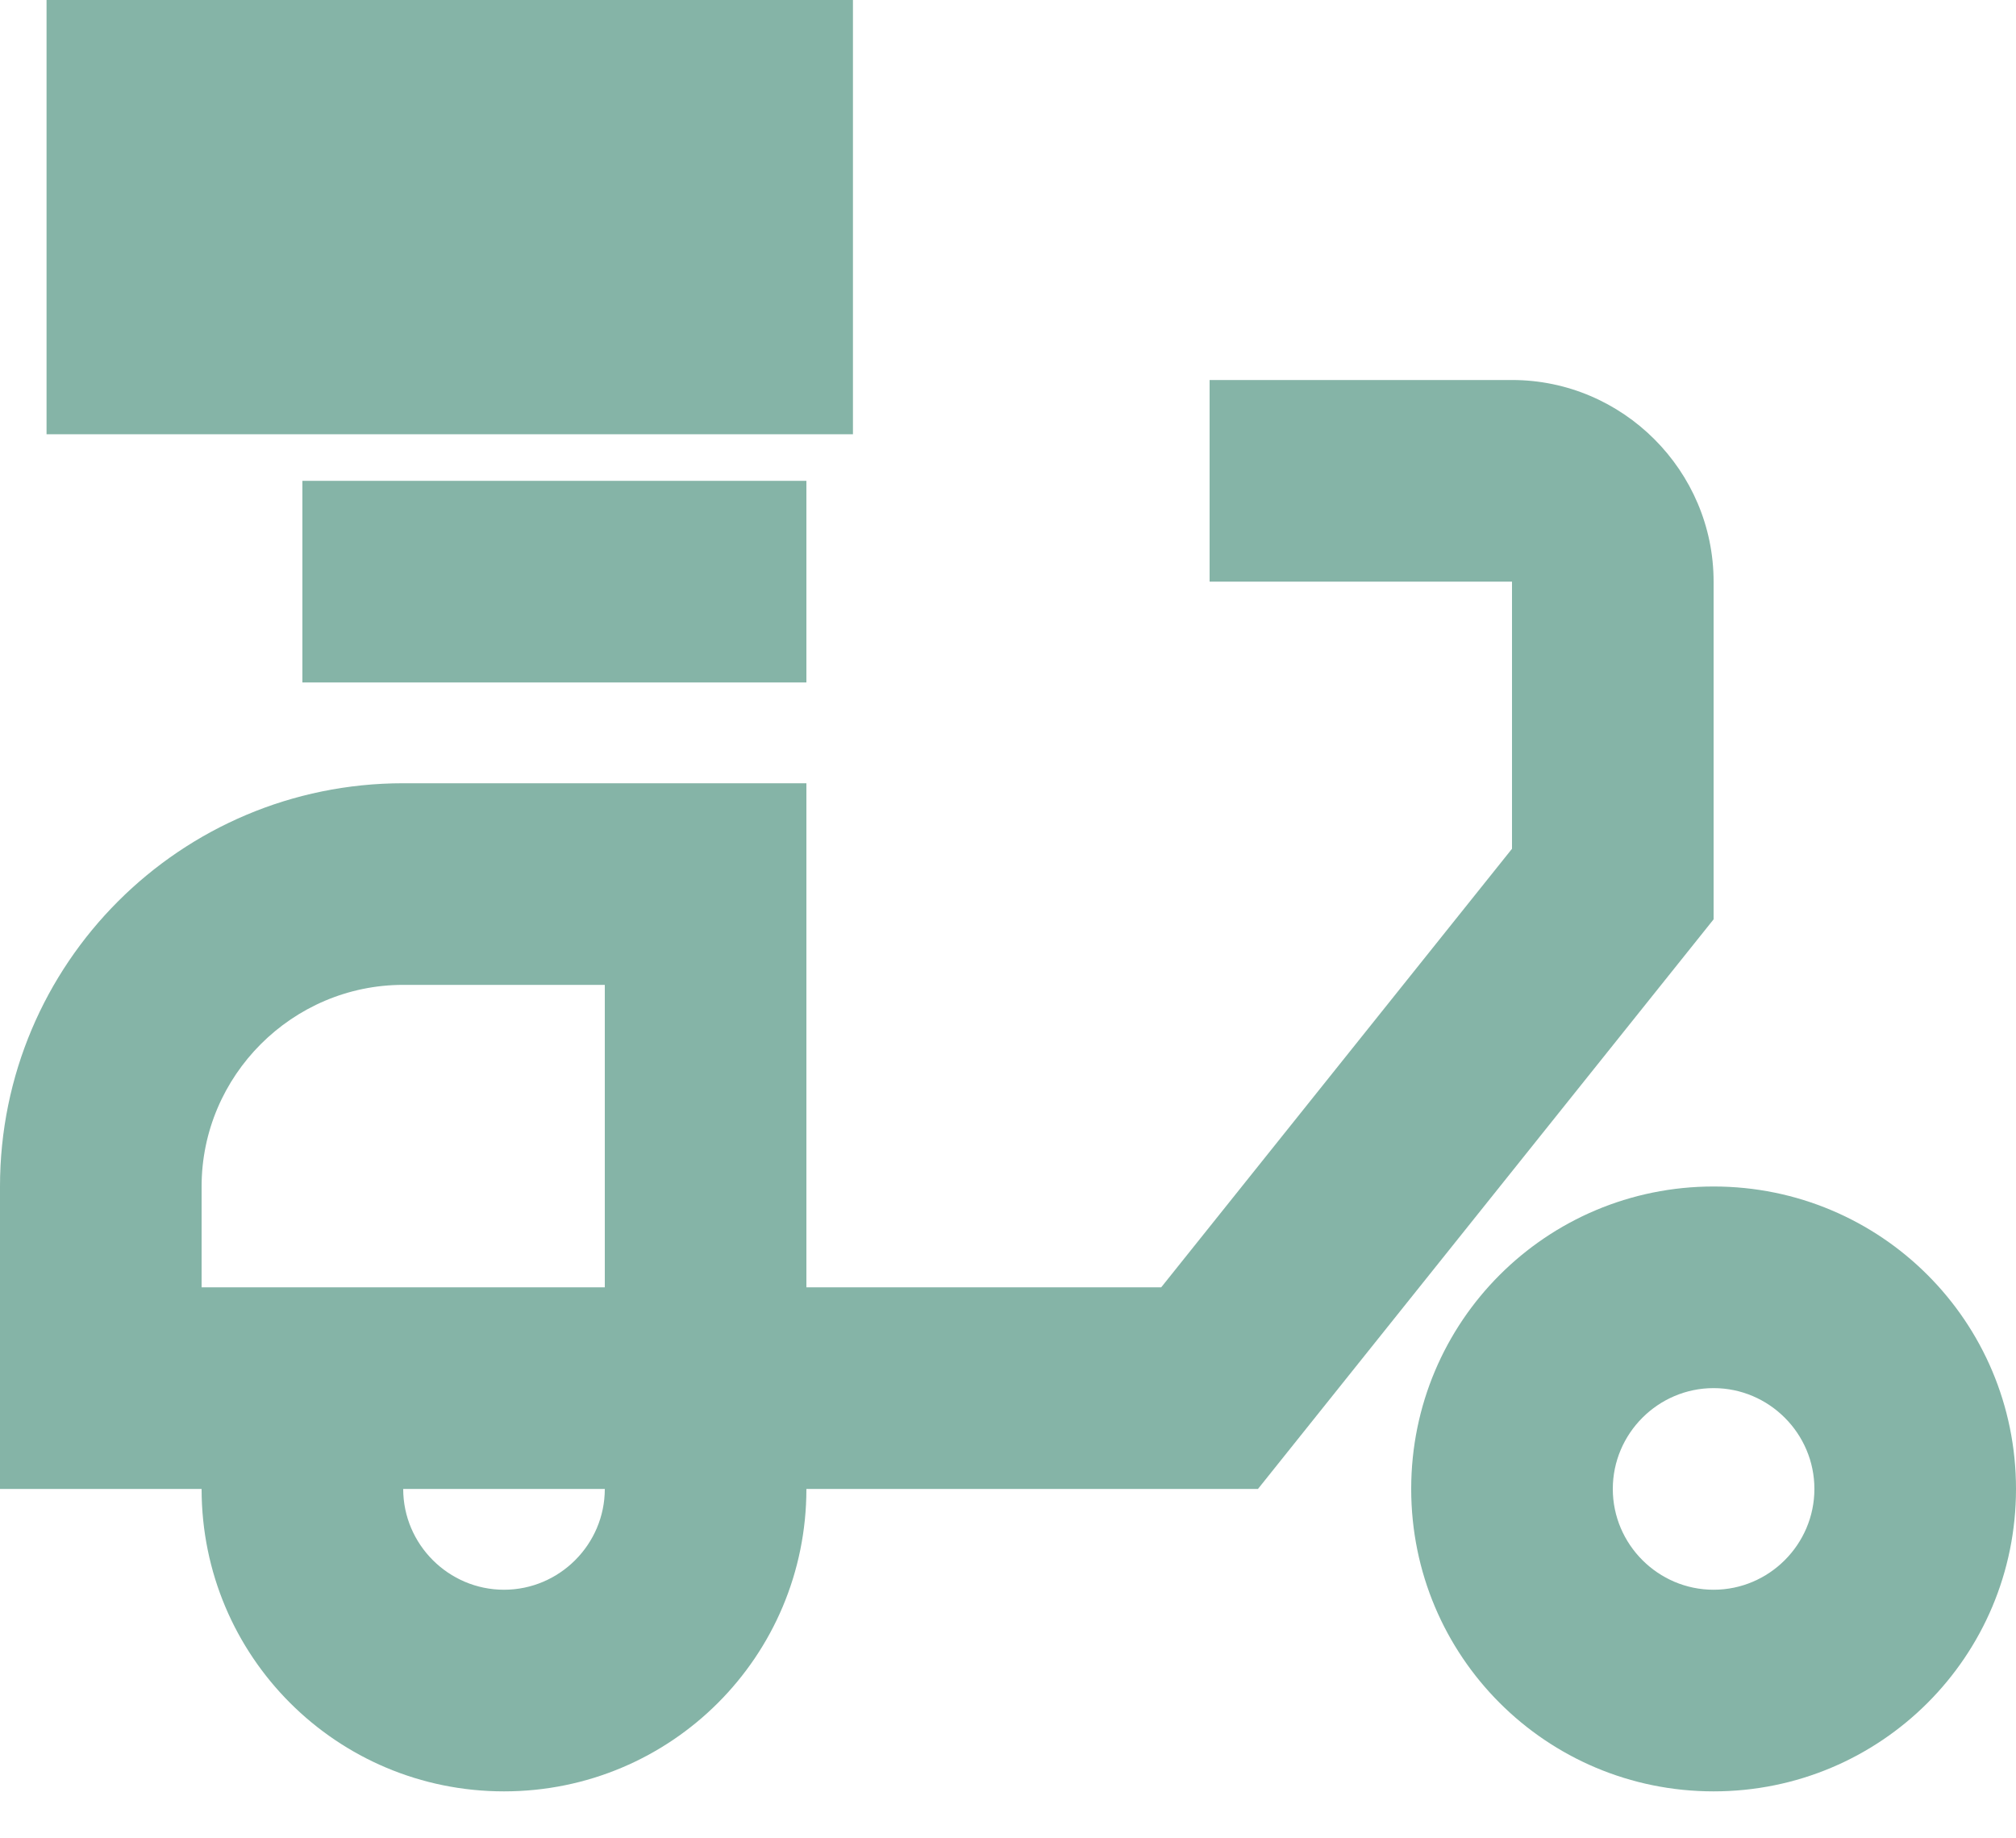 <svg width="34" height="31" viewBox="0 0 34 31" fill="none" xmlns="http://www.w3.org/2000/svg">
<path d="M5.1 8.108H13.6V11.508H5.1V8.108ZM28.9 20.008C26.078 20.008 23.8 22.286 23.8 25.108C23.8 27.93 26.078 30.208 28.9 30.208C31.722 30.208 34 27.93 34 25.108C34 22.286 31.722 20.008 28.9 20.008ZM28.9 26.808C27.965 26.808 27.2 26.043 27.2 25.108C27.2 24.173 27.965 23.408 28.9 23.408C29.835 23.408 30.6 24.173 30.6 25.108C30.6 26.043 29.835 26.808 28.9 26.808Z" fill="#34836D" fill-opacity="0.6"/>
<path d="M28.9 9.808C28.9 7.938 27.37 6.408 25.5 6.408H20.4V9.808H25.5V14.313L19.584 21.708H13.6V13.208H6.8C3.043 13.208 0 16.251 0 20.008V25.108H3.4C3.4 27.93 5.678 30.208 8.5 30.208C11.322 30.208 13.6 27.93 13.6 25.108H21.216L28.9 15.503V9.808ZM3.4 21.708V20.008C3.4 18.138 4.93 16.608 6.8 16.608H10.2V21.708H3.4ZM8.5 26.808C7.565 26.808 6.8 26.043 6.8 25.108H10.2C10.2 26.043 9.435 26.808 8.5 26.808Z" fill="#34836D" fill-opacity="0.6"/>
<rect x="0.785" width="13.6" height="7.323" fill="#34836D" fill-opacity="0.6"/>
</svg>
